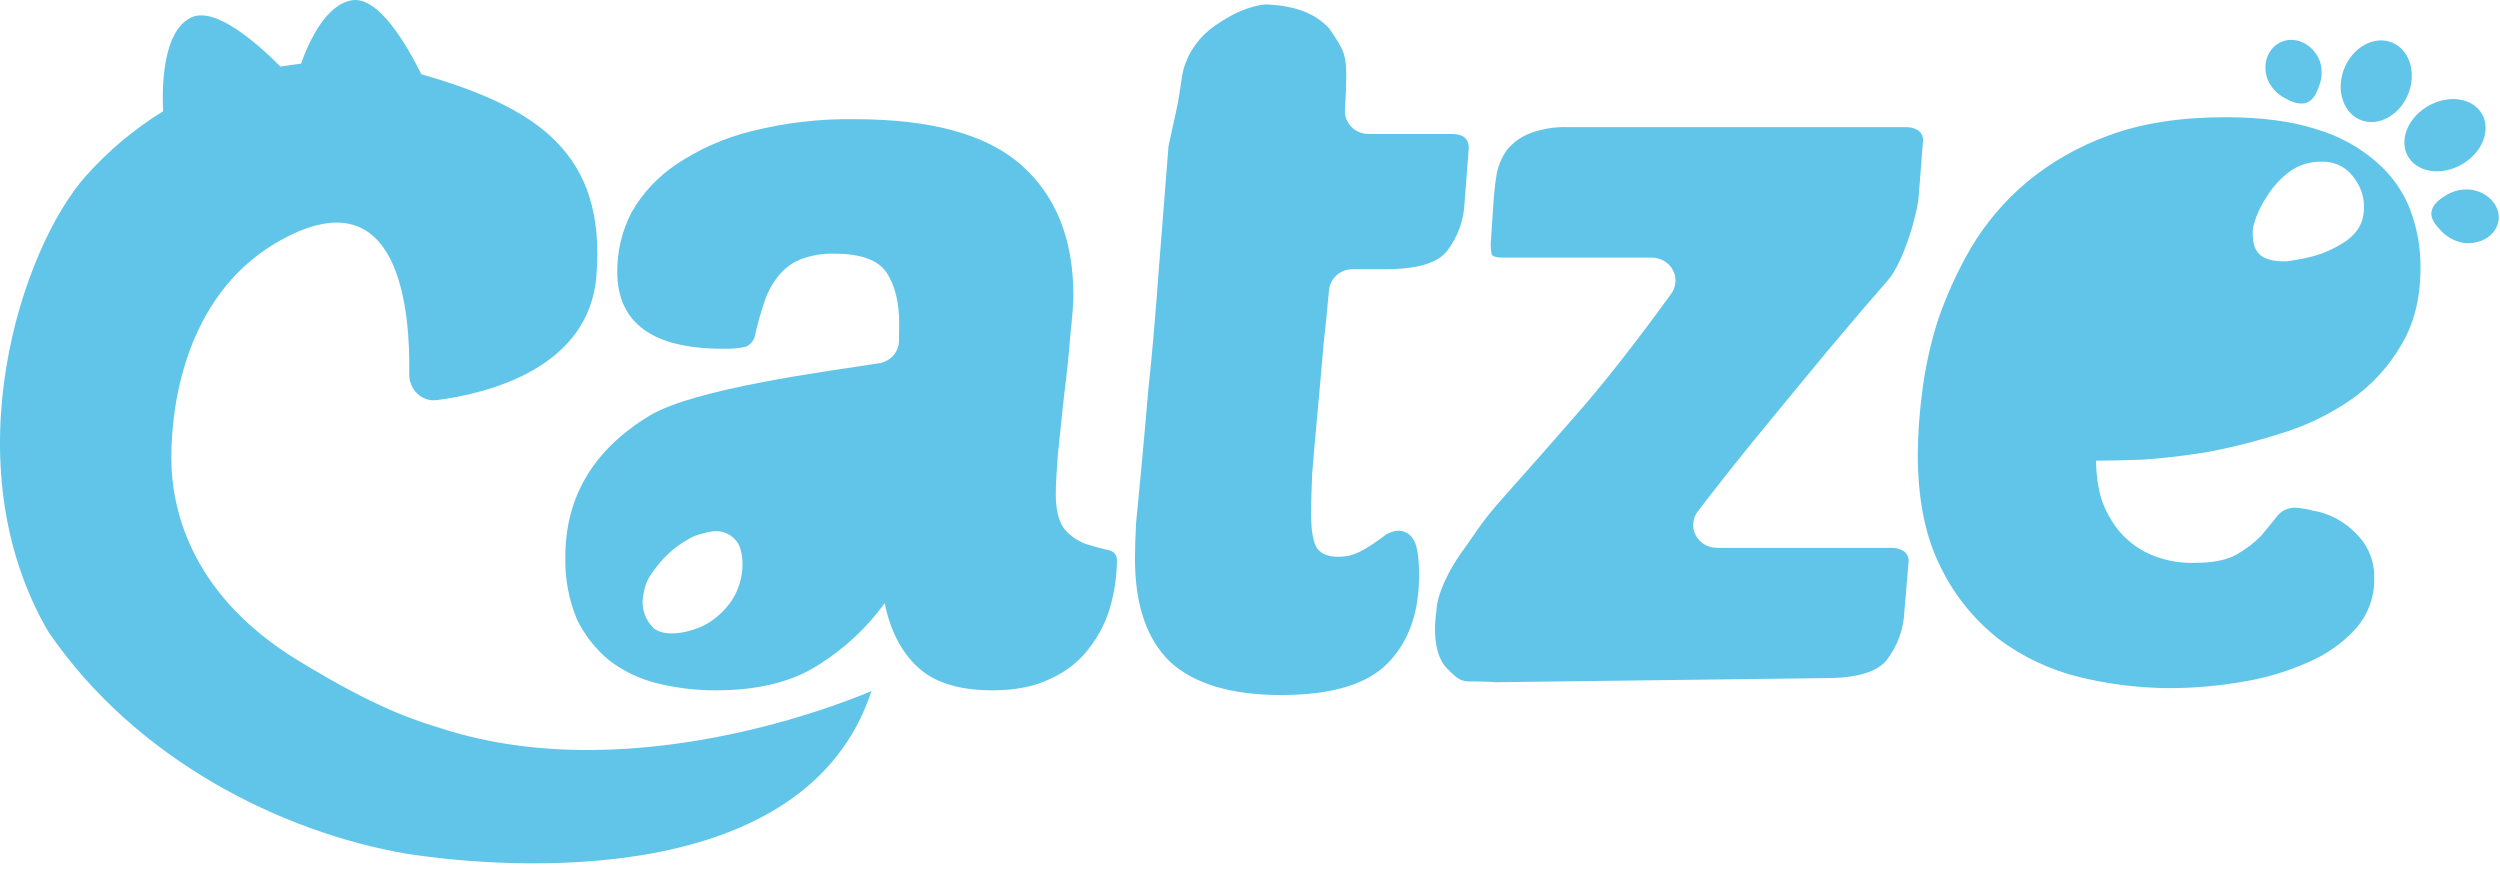 <svg width="91" height="32" viewBox="0 0 91 32" fill="none" xmlns="http://www.w3.org/2000/svg">
<path d="M20.578 20.276C20.578 18.088 21.597 16.374 23.635 15.135C25.283 14.133 30.183 13.508 32.002 13.222C32.2 13.19 32.38 13.092 32.511 12.946C32.643 12.799 32.717 12.613 32.722 12.419C32.722 12.169 32.731 11.916 32.731 11.788C32.731 11.009 32.579 10.389 32.274 9.928C31.97 9.467 31.341 9.236 30.387 9.235C29.949 9.219 29.512 9.293 29.105 9.454C28.792 9.589 28.521 9.8 28.318 10.066C28.1 10.34 27.934 10.649 27.827 10.978C27.693 11.373 27.579 11.774 27.488 12.181C27.474 12.276 27.436 12.366 27.376 12.443C27.317 12.52 27.238 12.582 27.148 12.622C26.876 12.68 26.597 12.704 26.318 12.694C23.752 12.694 22.468 11.758 22.468 9.887C22.464 9.139 22.642 8.401 22.988 7.732C23.382 7.035 23.94 6.436 24.617 5.983C25.442 5.429 26.362 5.022 27.334 4.779C28.566 4.468 29.835 4.32 31.108 4.338C33.901 4.338 35.926 4.897 37.184 6.015C38.442 7.134 39.071 8.714 39.071 10.756C39.071 11.024 39.034 11.51 38.958 12.214C38.908 12.895 38.832 13.624 38.731 14.402C38.655 15.156 38.58 15.873 38.505 16.554C38.455 17.235 38.43 17.71 38.43 17.977C38.43 18.584 38.543 19.021 38.77 19.289C38.973 19.517 39.232 19.692 39.523 19.799C39.828 19.897 40.09 19.969 40.317 20.019C40.411 20.026 40.498 20.068 40.562 20.135C40.625 20.203 40.659 20.291 40.657 20.382C40.654 20.937 40.577 21.488 40.43 22.024C40.282 22.576 40.026 23.096 39.676 23.555C39.318 24.041 38.837 24.431 38.279 24.686C37.7 24.98 36.983 25.128 36.127 25.128C34.919 25.128 34.014 24.848 33.41 24.289C32.807 23.73 32.405 22.952 32.203 21.955C31.565 22.837 30.758 23.592 29.826 24.18C28.869 24.812 27.611 25.128 26.05 25.128C25.325 25.13 24.603 25.042 23.901 24.867C23.268 24.708 22.677 24.423 22.165 24.03C21.669 23.617 21.27 23.107 20.996 22.533C20.701 21.816 20.56 21.048 20.578 20.276ZM27.011 20.244C26.999 20.189 26.988 20.139 26.979 20.097C26.961 19.979 26.919 19.867 26.856 19.765C26.792 19.664 26.708 19.575 26.609 19.506C26.51 19.436 26.397 19.386 26.278 19.358C26.158 19.331 26.034 19.327 25.913 19.346L25.791 19.364C25.345 19.479 25.281 19.482 24.899 19.719C24.529 19.95 24.204 20.242 23.938 20.581C23.551 21.069 23.481 21.265 23.411 21.696C23.372 21.91 23.388 22.13 23.457 22.337C23.527 22.543 23.648 22.73 23.81 22.881C24.181 23.163 24.937 23.088 25.622 22.767C26.068 22.532 26.439 22.184 26.696 21.761C26.964 21.3 27.075 20.769 27.011 20.244Z" fill="#60C5E8"/>
<path d="M42.534 5.321C42.775 4.187 42.859 3.913 42.943 3.333C43.077 2.39 43.075 2.509 43.293 1.972C43.635 1.409 43.894 1.089 44.767 0.595C45.309 0.286 45.912 0.145 46.159 0.161C47.144 0.226 47.869 0.468 48.396 1.051C48.798 1.682 49.005 1.849 49.005 2.724C49.005 3.045 48.989 3.468 48.955 3.994C48.948 4.107 48.965 4.221 49.005 4.328C49.045 4.435 49.108 4.533 49.188 4.615C49.269 4.698 49.367 4.764 49.475 4.809C49.583 4.854 49.699 4.877 49.817 4.877H52.854C53.257 4.877 53.463 5.046 53.463 5.387L53.311 7.356C53.291 8.001 53.066 8.625 52.668 9.142C52.317 9.58 51.574 9.799 50.441 9.799H49.234C49.018 9.799 48.81 9.878 48.651 10.02C48.492 10.162 48.394 10.356 48.376 10.564C48.316 11.226 48.25 11.883 48.177 12.534C48.102 13.434 48.026 14.284 47.951 15.085C47.876 15.887 47.813 16.605 47.763 17.238C47.737 17.869 47.724 18.357 47.724 18.696C47.724 19.328 47.801 19.754 47.951 19.972C48.103 20.168 48.354 20.266 48.705 20.266C48.953 20.272 49.199 20.222 49.422 20.119C49.62 20.024 49.809 19.915 49.989 19.791C50.166 19.67 50.316 19.56 50.446 19.463C50.591 19.367 50.762 19.316 50.938 19.316C51.038 19.323 51.135 19.354 51.22 19.405C51.305 19.457 51.377 19.527 51.428 19.61C51.581 19.806 51.654 20.255 51.654 20.959C51.654 22.297 51.276 23.355 50.522 24.132C49.768 24.909 48.472 25.298 46.634 25.299C44.824 25.299 43.478 24.898 42.597 24.096C41.741 23.27 41.313 22.017 41.313 20.34C41.313 19.975 41.326 19.55 41.351 19.064C41.402 18.554 41.465 17.897 41.54 17.094C41.615 16.291 41.703 15.306 41.803 14.141C41.93 12.975 42.056 11.528 42.181 9.802L42.534 5.321Z" fill="#60C5E8"/>
<path d="M54.434 24.833C53.231 24.734 53.317 24.999 52.659 24.317C52.034 23.669 52.283 22.257 52.283 22.257C52.307 21.6 52.752 20.742 53.18 20.135C53.636 19.527 53.873 19.056 54.678 18.157C55.484 17.258 56.477 16.127 57.658 14.773C58.598 13.674 59.656 12.314 60.832 10.693C60.923 10.568 60.977 10.421 60.987 10.269C60.998 10.116 60.965 9.964 60.892 9.829C60.819 9.693 60.71 9.579 60.575 9.5C60.44 9.42 60.285 9.378 60.127 9.377H54.678C54.477 9.377 54.351 9.34 54.3 9.267C54.271 9.135 54.258 9.001 54.262 8.867L54.375 7.189C54.401 6.873 54.438 6.569 54.489 6.277C54.557 5.976 54.686 5.691 54.867 5.438C55.089 5.178 55.374 4.976 55.697 4.85C56.145 4.685 56.622 4.61 57.101 4.628H69.391C69.537 4.626 69.681 4.664 69.807 4.736C69.873 4.781 69.925 4.841 69.959 4.912C69.992 4.983 70.005 5.061 69.996 5.138L69.843 7.107C69.817 7.715 69.294 9.549 68.715 10.207C68.136 10.865 67.42 11.702 66.565 12.722C65.738 13.719 64.808 14.85 63.773 16.113C63.11 16.929 62.454 17.76 61.804 18.608C61.708 18.731 61.649 18.879 61.635 19.033C61.62 19.187 61.651 19.342 61.722 19.48C61.794 19.619 61.904 19.735 62.04 19.817C62.176 19.899 62.334 19.942 62.494 19.942H68.869C69.015 19.941 69.158 19.979 69.283 20.052C69.349 20.096 69.402 20.157 69.435 20.227C69.468 20.298 69.481 20.376 69.472 20.453L69.32 22.239C69.299 22.884 69.074 23.508 68.675 24.027C68.324 24.464 67.581 24.683 66.447 24.683L54.434 24.833Z" fill="#60C5E8"/>
<path d="M79.016 25.048C77.896 25.047 76.78 24.912 75.694 24.646C74.625 24.385 73.623 23.913 72.751 23.26C71.85 22.55 71.128 21.653 70.637 20.635C70.082 19.541 69.806 18.168 69.807 16.515C69.815 15.784 69.866 15.053 69.959 14.327C70.068 13.438 70.257 12.559 70.525 11.702C70.837 10.779 71.242 9.887 71.733 9.04C72.268 8.133 72.956 7.319 73.771 6.633C74.663 5.893 75.686 5.313 76.789 4.919C77.971 4.484 79.378 4.267 81.011 4.267C82.319 4.267 83.426 4.414 84.332 4.709C85.145 4.949 85.892 5.36 86.521 5.912C87.061 6.381 87.476 6.969 87.728 7.626C87.984 8.304 88.112 9.02 88.106 9.741C88.106 10.859 87.867 11.807 87.389 12.585C86.938 13.357 86.321 14.025 85.579 14.546C84.831 15.064 84.004 15.468 83.129 15.744C82.252 16.029 81.356 16.261 80.449 16.437C79.637 16.576 78.818 16.674 77.995 16.732C77.265 16.756 76.699 16.768 76.297 16.768C76.298 17.236 76.361 17.702 76.486 18.154C76.629 18.576 76.846 18.971 77.127 19.321C77.424 19.676 77.798 19.962 78.222 20.16C78.742 20.393 79.311 20.505 79.884 20.488C80.537 20.488 81.04 20.39 81.393 20.194C81.731 20.007 82.039 19.774 82.307 19.501C82.532 19.233 82.721 19.002 82.872 18.808C82.949 18.704 83.052 18.62 83.17 18.563C83.288 18.506 83.419 18.477 83.551 18.48C83.769 18.494 83.984 18.531 84.194 18.588C84.543 18.645 84.876 18.77 85.174 18.953C85.516 19.162 85.812 19.434 86.043 19.755C86.308 20.143 86.441 20.603 86.42 21.068C86.434 21.736 86.192 22.386 85.741 22.892C85.249 23.428 84.641 23.851 83.959 24.131C83.202 24.463 82.403 24.696 81.582 24.824C80.735 24.969 79.876 25.044 79.016 25.048ZM84.501 5.886C84.072 5.876 83.653 6.01 83.315 6.265C82.988 6.516 82.712 6.824 82.502 7.173C82.27 7.515 82.103 7.894 82.008 8.291C81.935 9.239 82.313 9.53 83.254 9.513C83.913 9.413 84.399 9.31 84.876 9.071C85.689 8.681 86.05 8.249 86.05 7.528C86.049 7.121 85.904 6.726 85.639 6.409C85.508 6.239 85.336 6.102 85.138 6.011C84.939 5.919 84.721 5.876 84.501 5.886Z" fill="#60C5E8"/>
<path d="M84.444 2.23C84.543 2.546 84.525 2.885 84.392 3.189C84.304 3.442 84.177 3.66 83.957 3.738C83.736 3.816 83.468 3.738 83.206 3.591C82.904 3.444 82.668 3.196 82.542 2.893C82.322 2.305 82.571 1.688 83.096 1.503C83.621 1.317 84.225 1.647 84.444 2.23Z" fill="#60C5E8"/>
<path d="M89.646 8.838C89.311 8.771 89.01 8.593 88.796 8.336C88.609 8.142 88.471 7.93 88.507 7.705C88.541 7.48 88.738 7.29 88.992 7.135C89.27 6.949 89.608 6.867 89.944 6.904C90.579 6.995 91.027 7.503 90.945 8.037C90.862 8.571 90.281 8.93 89.646 8.838Z" fill="#60C5E8"/>
<path d="M87.685 3.352C87.967 2.562 87.663 1.744 87.007 1.525C86.35 1.306 85.589 1.769 85.306 2.56C85.024 3.35 85.328 4.169 85.985 4.388C86.641 4.606 87.403 4.143 87.685 3.352Z" fill="#60C5E8"/>
<path d="M89.697 5.931C90.417 5.467 90.687 4.638 90.301 4.08C89.915 3.522 89.019 3.446 88.299 3.911C87.579 4.375 87.309 5.204 87.695 5.762C88.081 6.32 88.978 6.396 89.697 5.931Z" fill="#60C5E8"/>
<path d="M16.028 26.503C15.373 26.29 13.923 25.931 10.81 24.018C7.067 21.72 6.236 18.701 6.236 16.658C6.236 14.488 6.877 10.516 10.328 8.682C14.575 6.42 14.936 11.358 14.896 13.611C14.886 14.188 15.363 14.641 15.911 14.563C17.772 14.317 21.436 13.406 21.709 10.049C22.071 5.577 19.561 3.916 15.337 2.703C14.799 1.619 13.78 -0.129 12.825 0.008C11.901 0.147 11.278 1.416 10.957 2.318C10.707 2.346 10.457 2.381 10.209 2.424C9.345 1.557 7.815 0.217 6.954 0.639C5.888 1.157 5.899 3.271 5.937 4.05C4.886 4.697 3.939 5.49 3.127 6.404C0.796 9.016 -1.818 16.851 1.757 22.991C4.955 27.682 10.271 30.288 14.758 31.069C18.587 31.672 29.344 32.394 31.722 25.154C31.711 25.148 23.353 28.894 16.028 26.503Z" fill="#60C5E8"/>
</svg>
